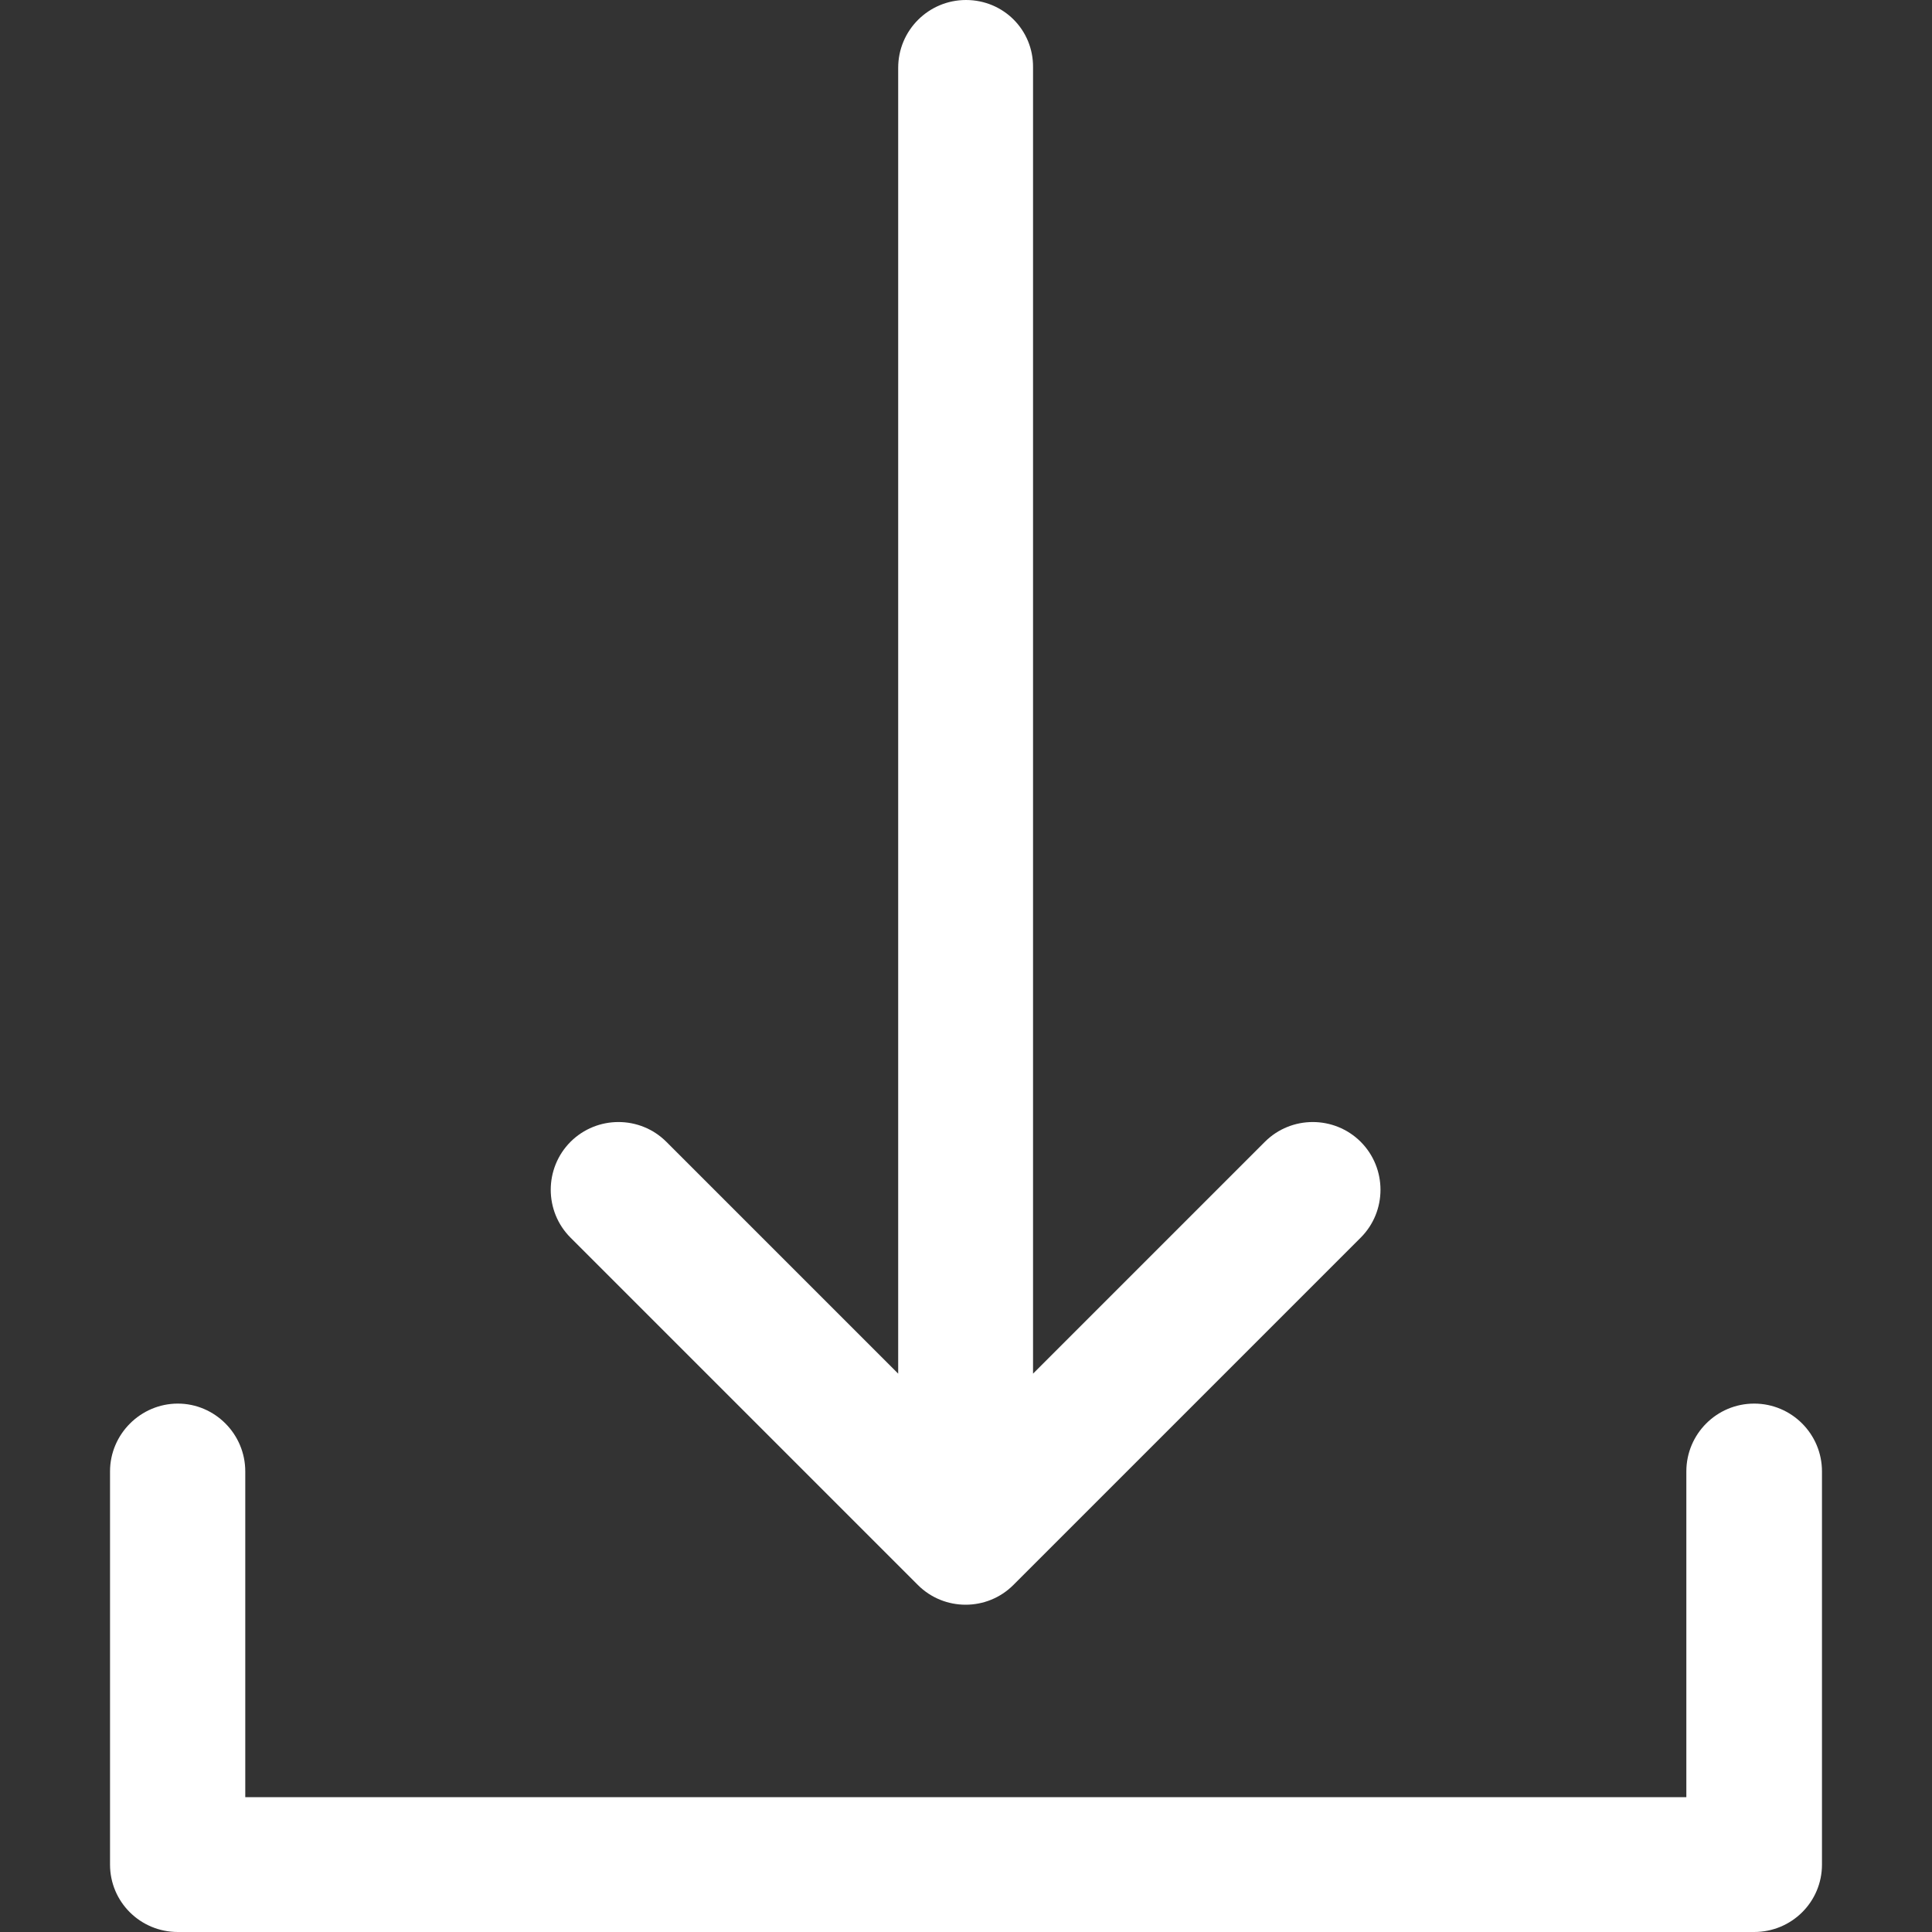 <svg width="20" height="20" viewBox="0 0 20 20" fill="none" xmlns="http://www.w3.org/2000/svg">
<rect x="0" y="0" width="20" height="20" fill="#333333" stroke="none"/>
<path d="M10 0C9.612 0 9.298 0.314 9.298 0.702V14.22L6.898 11.82C6.625 11.547 6.18 11.547 5.906 11.82C5.633 12.094 5.633 12.539 5.906 12.812L9.502 16.408C9.637 16.543 9.816 16.612 9.996 16.612C10.176 16.612 10.355 16.543 10.49 16.408L14.086 12.812C14.359 12.539 14.359 12.094 14.086 11.82C13.812 11.547 13.367 11.547 13.094 11.82L10.694 14.22V0.698C10.698 0.31 10.388 0 10 0Z" fill="white"/>
<path d="M18.861 19.302V15.232C18.861 14.845 18.547 14.53 18.159 14.53C17.771 14.53 17.457 14.845 17.457 15.232V18.604H2.539V15.232C2.539 14.845 2.224 14.53 1.841 14.53C1.457 14.53 1.139 14.845 1.139 15.232V19.302C1.139 19.689 1.453 20 1.841 20H18.159C18.547 20 18.861 19.689 18.861 19.302Z" fill="white"/>
</svg>
